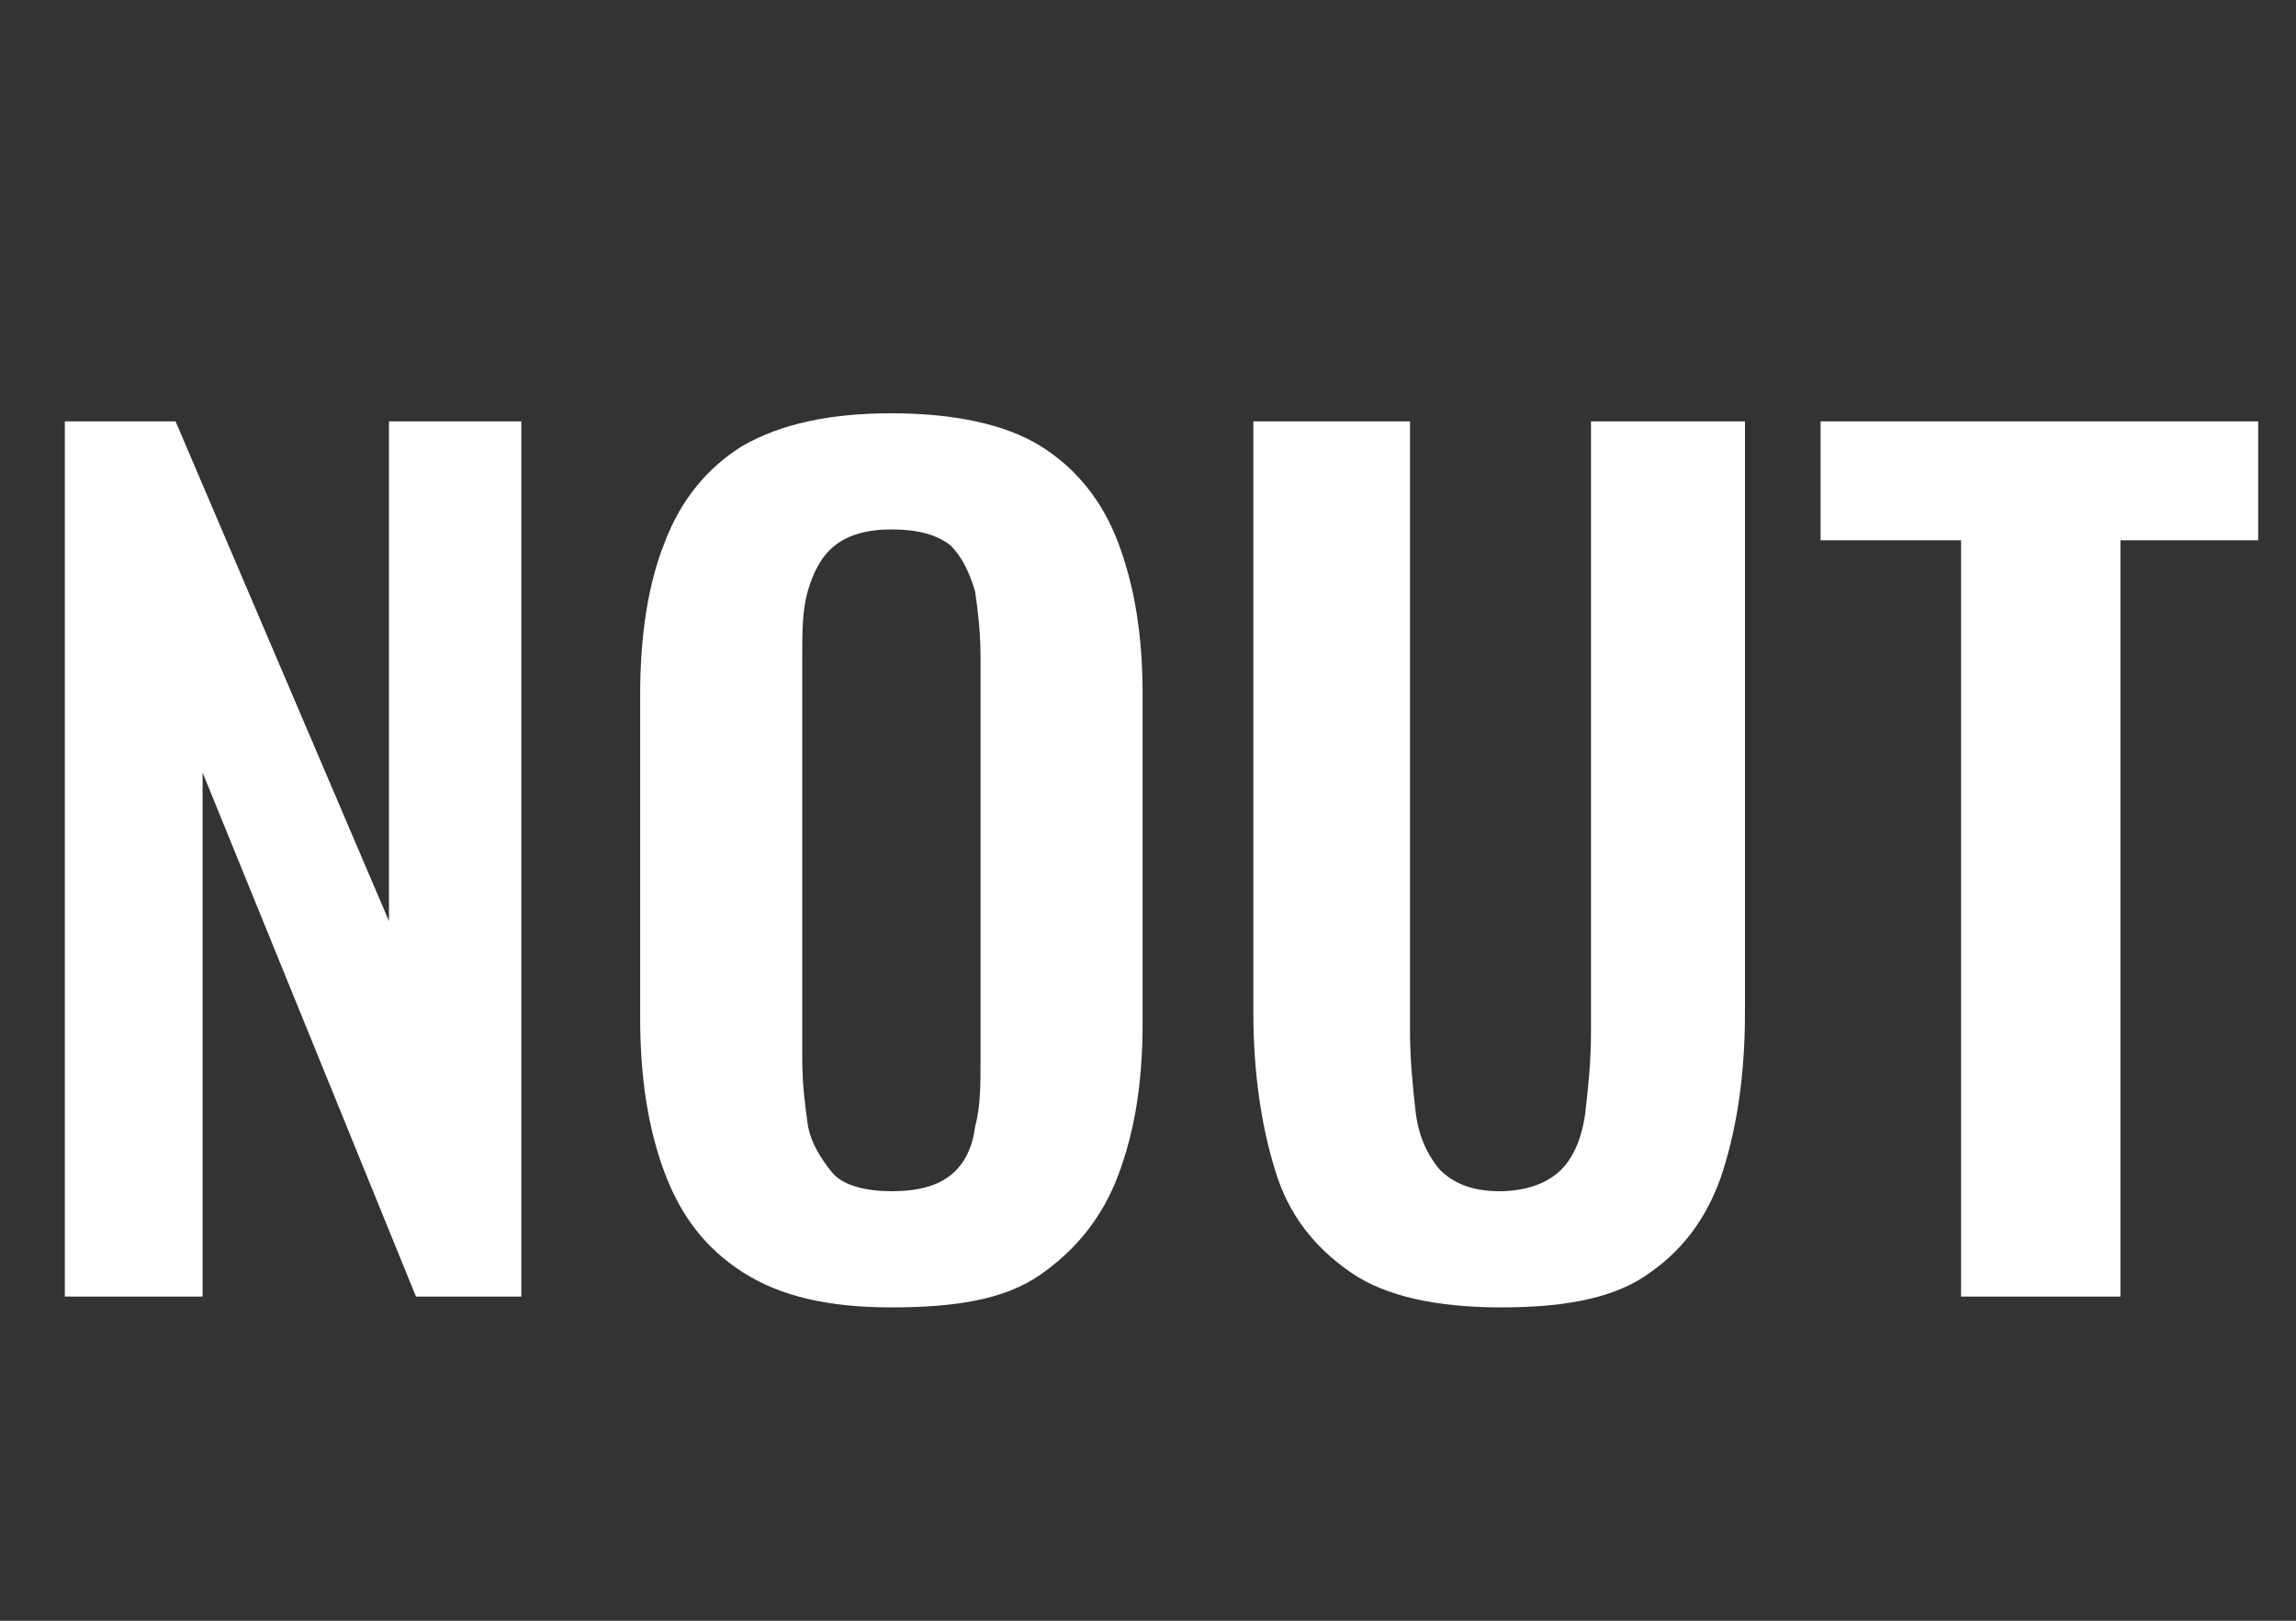 <?xml version="1.0" encoding="utf-8"?>
<!-- Generator: Adobe Illustrator 24.2.1, SVG Export Plug-In . SVG Version: 6.00 Build 0)  -->
<svg version="1.1" id="Layer_1" xmlns="http://www.w3.org/2000/svg" xmlns:xlink="http://www.w3.org/1999/xlink" x="0px" y="0px"
	 viewBox="0 0 85 60" style="enable-background:new 0 0 85 60;" xml:space="preserve">
<rect x="0" y="0" width="85" height="60" fill="#333333" stroke="none"/>
<style type="text/css">
	.st0{enable-background:new    ;}
	.st1{fill:#FFFFFF;}
</style>
<g class="st0">
	<path class="st1" d="M2.4,48V15.6h4.1l7.9,18.5V15.6h4.9V48h-3.9L7.5,28.6V48H2.4z"/>
	<path class="st1" d="M33,48.4c-2.3,0-4.1-0.4-5.5-1.3c-1.4-0.9-2.3-2.1-2.9-3.7c-0.6-1.6-0.9-3.5-0.9-5.7V25.7
		c0-2.2,0.3-4.1,0.9-5.6c0.6-1.6,1.6-2.8,2.9-3.6c1.4-0.8,3.2-1.2,5.5-1.2c2.3,0,4.2,0.4,5.5,1.2c1.3,0.8,2.3,2,2.9,3.6
		c0.6,1.6,0.9,3.4,0.9,5.6v12.2c0,2.2-0.3,4-0.9,5.6c-0.6,1.6-1.6,2.8-2.9,3.7S35.4,48.4,33,48.4z M33,44.1c1,0,1.7-0.2,2.2-0.6
		c0.5-0.4,0.8-1,0.9-1.8c0.2-0.7,0.2-1.6,0.2-2.4V24.3c0-0.9-0.1-1.7-0.2-2.4c-0.2-0.7-0.5-1.3-0.9-1.7c-0.5-0.4-1.2-0.6-2.2-0.6
		c-0.9,0-1.6,0.2-2.1,0.6c-0.5,0.4-0.8,1-1,1.7c-0.2,0.7-0.2,1.5-0.2,2.4v14.9c0,0.9,0.1,1.7,0.2,2.4c0.1,0.7,0.5,1.3,0.9,1.8
		S32.1,44.1,33,44.1z"/>
	<path class="st1" d="M55.6,48.4c-2.4,0-4.3-0.4-5.6-1.3s-2.3-2.1-2.8-3.8c-0.5-1.6-0.8-3.6-0.8-5.8V15.6h5.8v22.6
		c0,1,0.1,2,0.2,2.9c0.1,0.9,0.4,1.6,0.9,2.2c0.5,0.5,1.2,0.8,2.2,0.8c1,0,1.8-0.3,2.3-0.8c0.5-0.5,0.8-1.3,0.9-2.2
		c0.1-0.9,0.2-1.8,0.2-2.9V15.6h5.7v21.9c0,2.3-0.3,4.2-0.8,5.8c-0.5,1.6-1.4,2.9-2.7,3.8C59.9,48,58.1,48.4,55.6,48.4z"/>
	<path class="st1" d="M72.6,48V20h-5.2v-4.4h16.2V20h-5.1v28H72.6z"/>
</g>
</svg>

